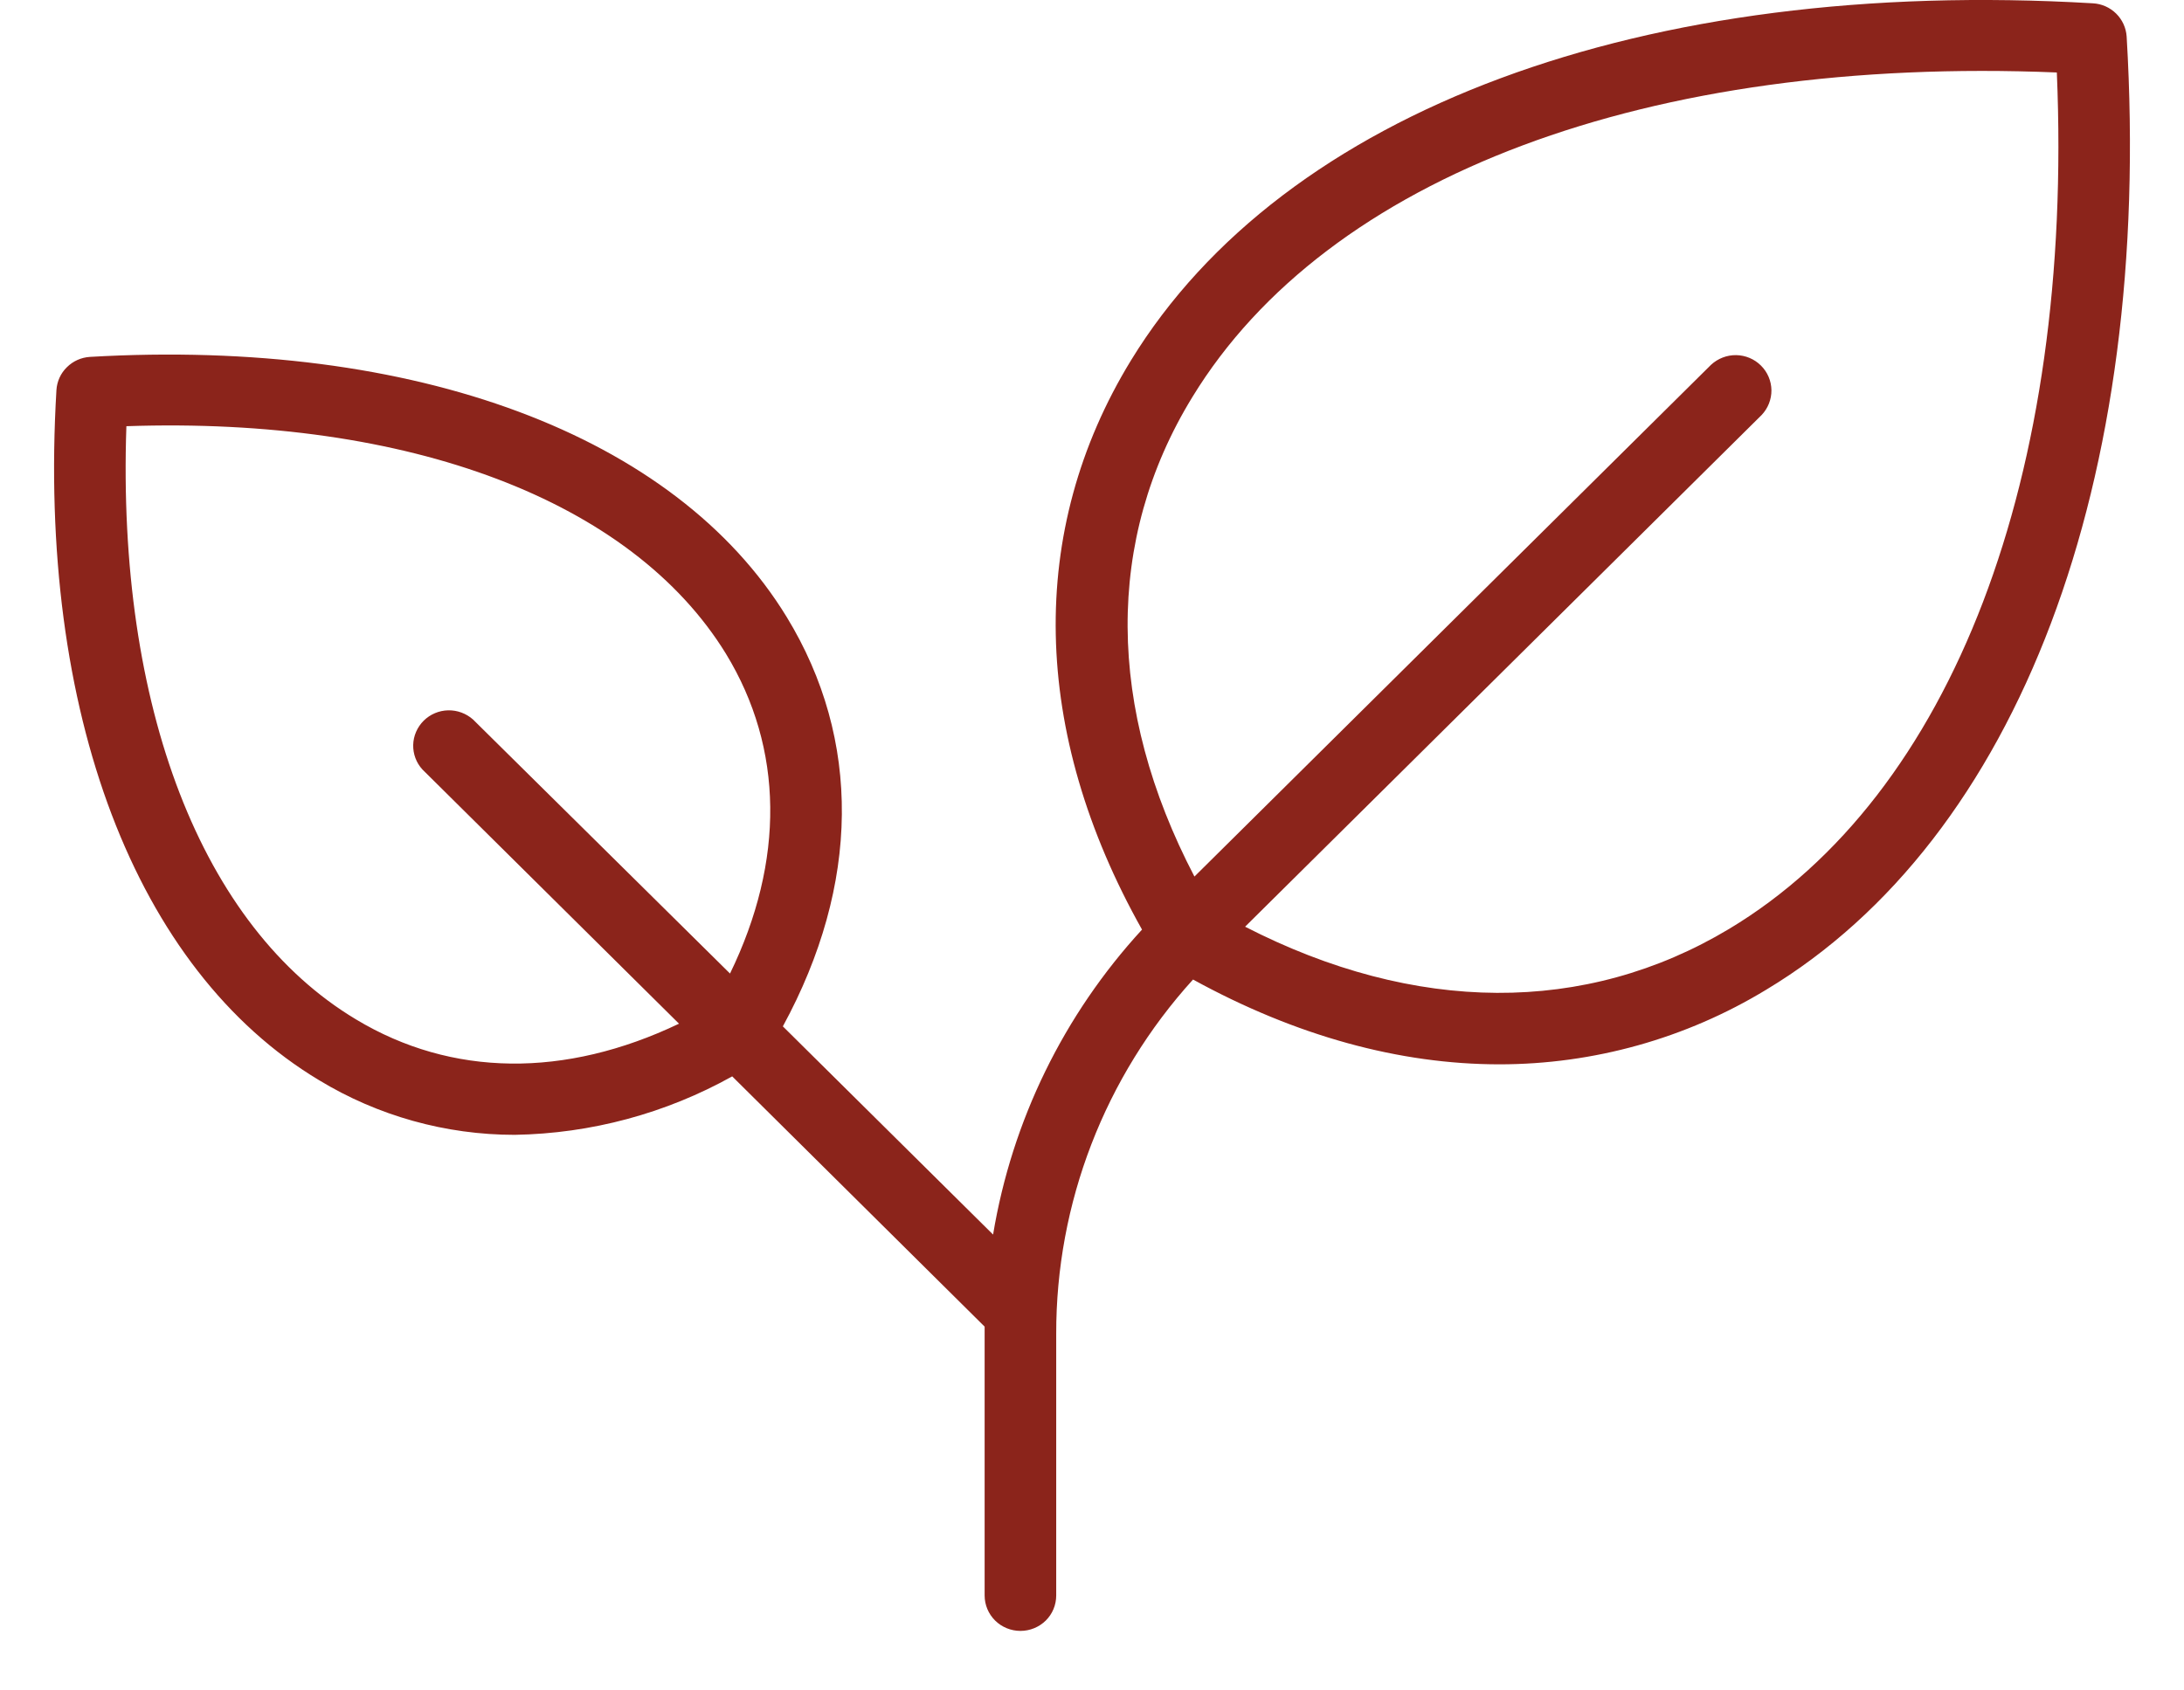 <svg width="31" height="24" viewBox="0 0 31 24" fill="none" xmlns="http://www.w3.org/2000/svg">
<path d="M30.186 0.519C30.178 0.396 30.125 0.28 30.037 0.193C29.949 0.106 29.832 0.054 29.708 0.047C23.326 -0.33 18.222 1.57 16.053 5.117C14.574 7.536 14.634 10.393 16.21 13.198C15.098 14.408 14.364 15.912 14.096 17.528L11.112 14.572C12.208 12.558 12.231 10.503 11.166 8.759C9.588 6.178 5.892 4.799 1.276 5.067C1.152 5.075 1.036 5.127 0.949 5.214C0.861 5.3 0.809 5.415 0.801 5.538C0.53 10.11 1.922 13.771 4.527 15.335C5.363 15.843 6.325 16.112 7.306 16.112C8.389 16.094 9.45 15.808 10.393 15.282L13.976 18.835V22.652C13.976 22.786 14.03 22.914 14.125 23.008C14.22 23.102 14.35 23.155 14.484 23.155C14.619 23.155 14.748 23.102 14.844 23.008C14.939 22.914 14.992 22.786 14.992 22.652V18.941C14.988 17.083 15.68 15.289 16.934 13.907C18.393 14.708 19.864 15.111 21.283 15.111C22.619 15.111 23.93 14.744 25.069 14.052C28.648 11.902 30.562 6.844 30.186 0.519ZM5.053 14.473C2.86 13.159 1.657 10.029 1.794 6.051C5.809 5.914 8.967 7.107 10.303 9.28C11.126 10.628 11.14 12.221 10.362 13.822L6.714 10.215C6.617 10.129 6.491 10.082 6.361 10.085C6.23 10.088 6.106 10.141 6.014 10.232C5.922 10.324 5.868 10.447 5.865 10.576C5.862 10.705 5.909 10.831 5.997 10.926L9.638 14.534C8.021 15.306 6.413 15.292 5.053 14.473ZM24.542 13.189C22.503 14.412 20.085 14.396 17.673 13.157L25.004 5.893C25.095 5.798 25.145 5.671 25.144 5.54C25.142 5.408 25.089 5.283 24.995 5.19C24.902 5.097 24.775 5.044 24.643 5.042C24.511 5.04 24.383 5.09 24.286 5.18L16.954 12.445C15.705 10.054 15.684 7.663 16.923 5.64C18.842 2.494 23.41 0.791 29.195 1.029C29.436 6.761 27.712 11.287 24.542 13.189Z" fill="#8B241B"/>
</svg>
